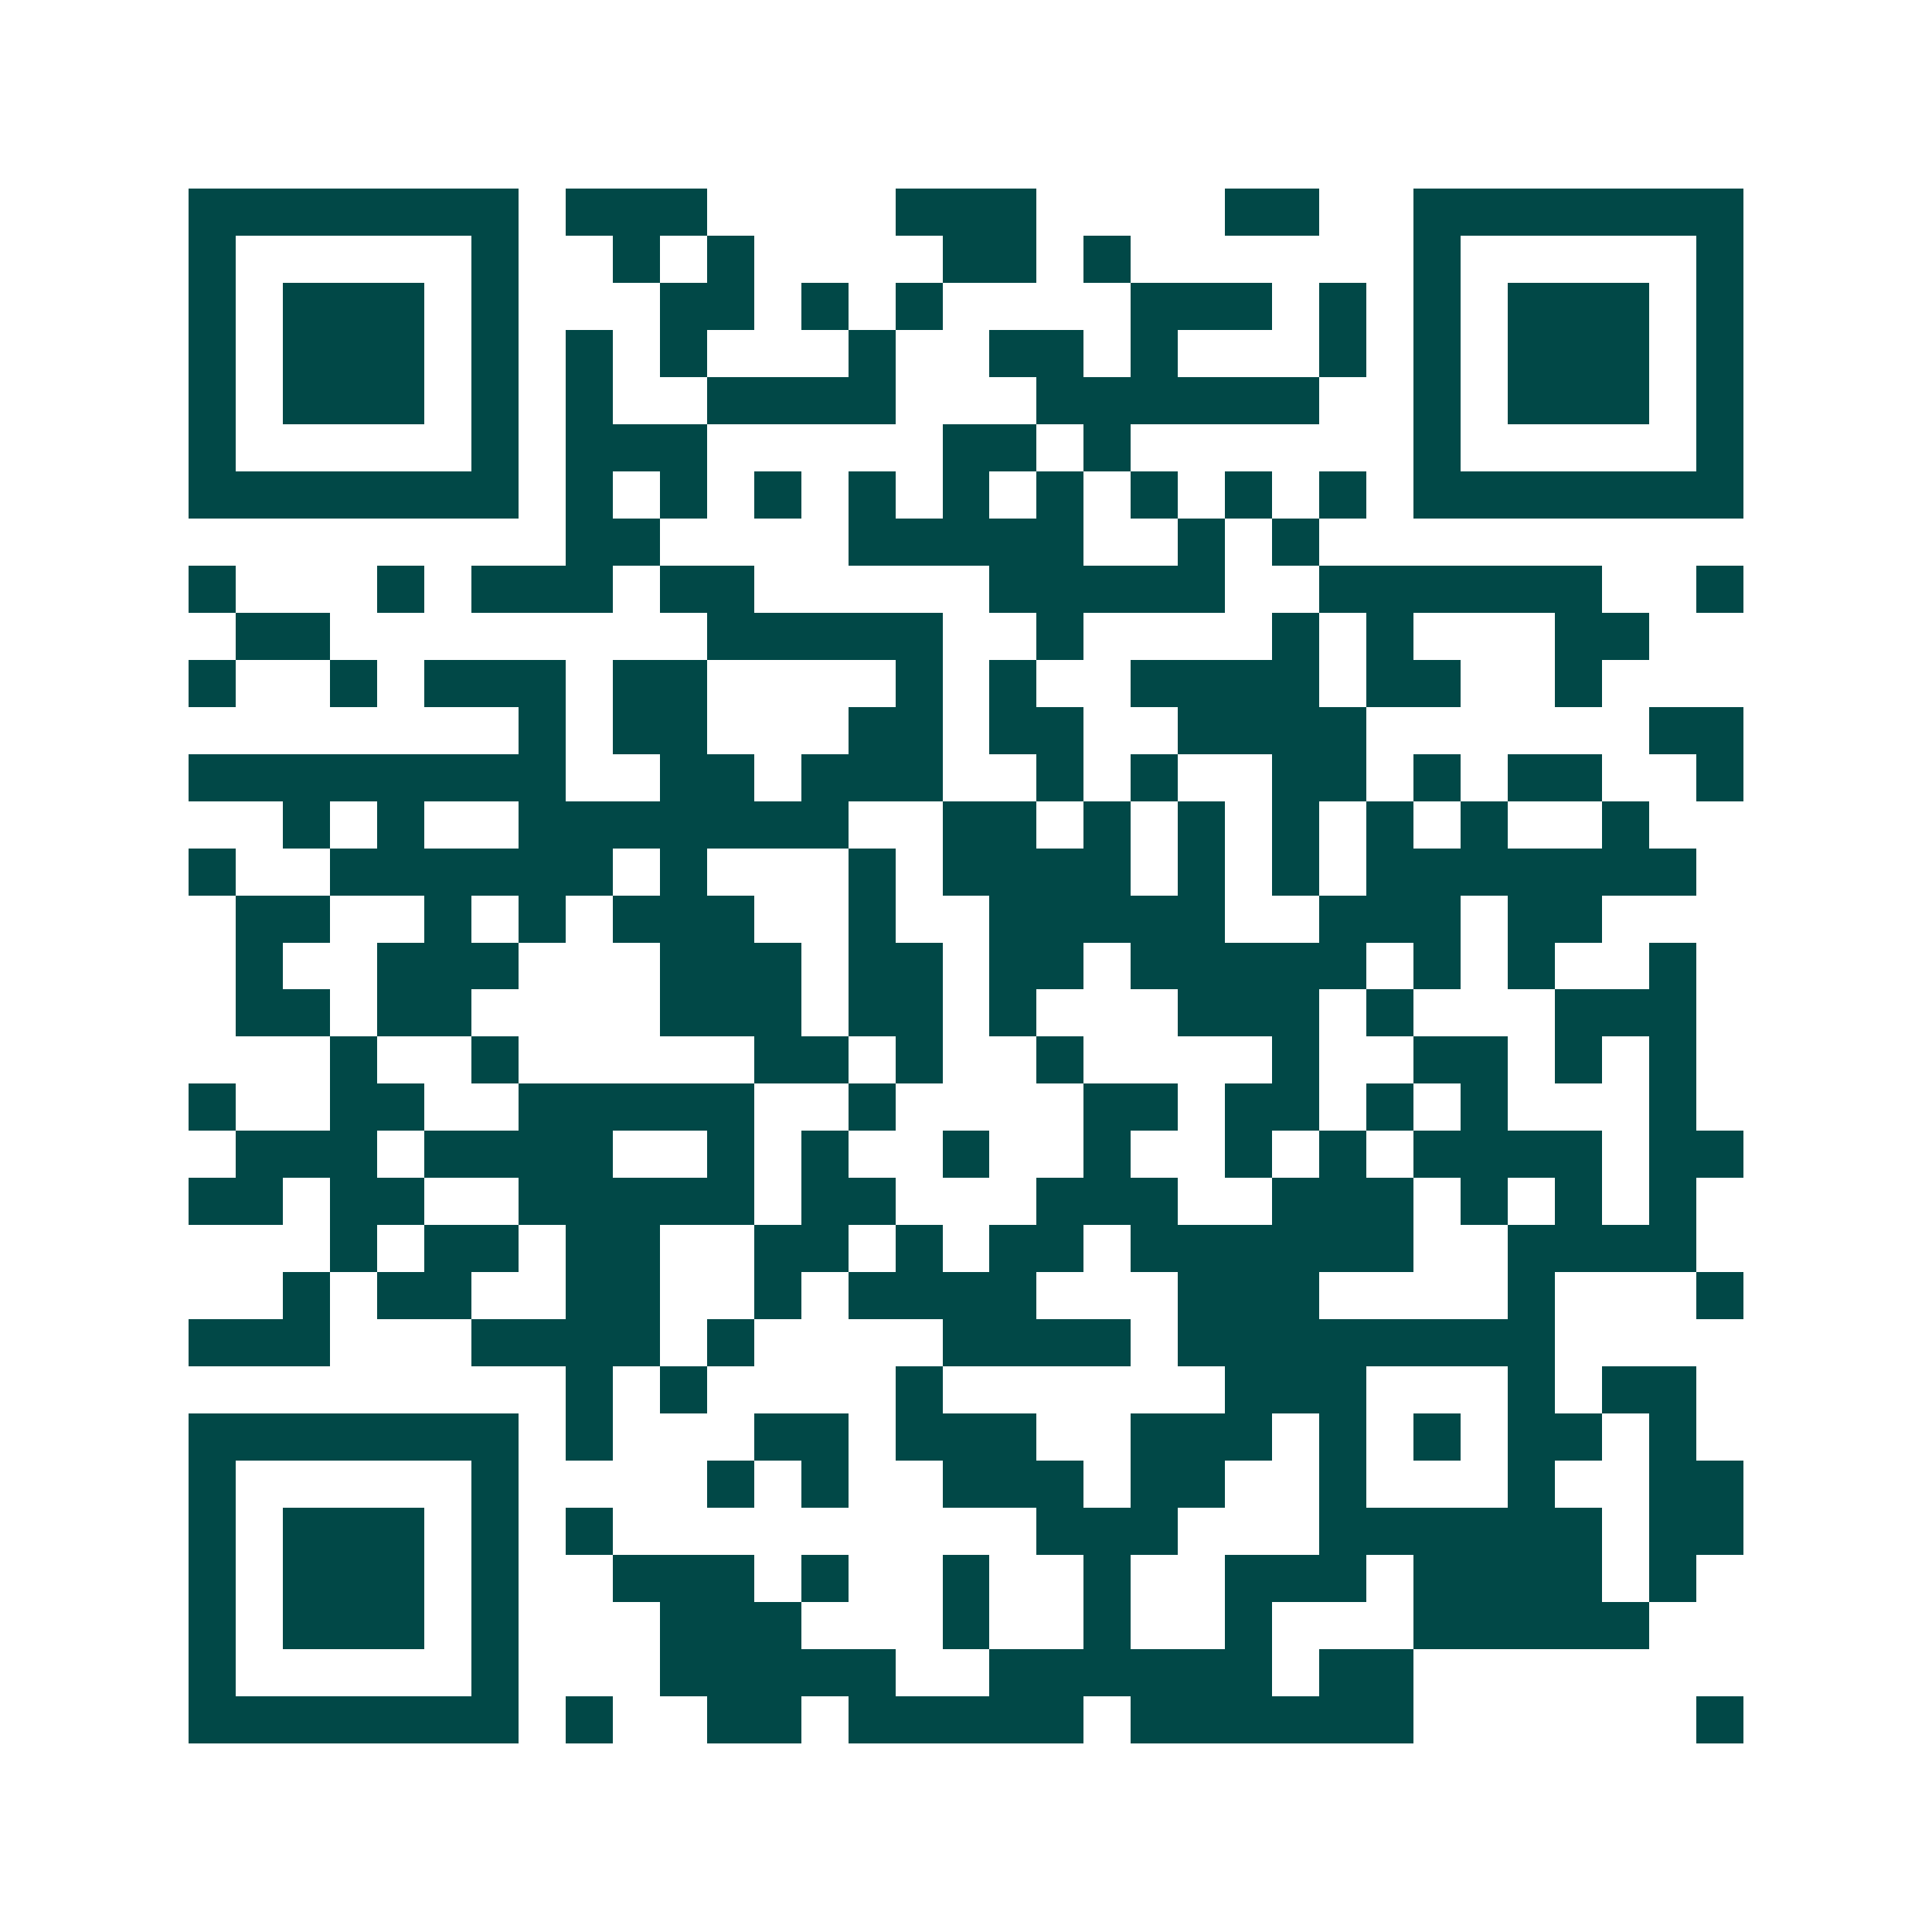 <svg xmlns="http://www.w3.org/2000/svg" width="200" height="200" viewBox="0 0 41 41" shape-rendering="crispEdges"><path fill="#ffffff" d="M0 0h41v41H0z"/><path stroke="#014847" d="M4 4.5h7m1 0h3m4 0h3m4 0h2m2 0h7M4 5.5h1m5 0h1m2 0h1m1 0h1m4 0h2m1 0h1m6 0h1m5 0h1M4 6.5h1m1 0h3m1 0h1m3 0h2m1 0h1m1 0h1m4 0h3m1 0h1m1 0h1m1 0h3m1 0h1M4 7.5h1m1 0h3m1 0h1m1 0h1m1 0h1m3 0h1m2 0h2m1 0h1m3 0h1m1 0h1m1 0h3m1 0h1M4 8.5h1m1 0h3m1 0h1m1 0h1m2 0h4m3 0h6m2 0h1m1 0h3m1 0h1M4 9.5h1m5 0h1m1 0h3m5 0h2m1 0h1m6 0h1m5 0h1M4 10.5h7m1 0h1m1 0h1m1 0h1m1 0h1m1 0h1m1 0h1m1 0h1m1 0h1m1 0h1m1 0h7M12 11.5h2m4 0h5m2 0h1m1 0h1M4 12.5h1m3 0h1m1 0h3m1 0h2m5 0h5m2 0h6m2 0h1M5 13.5h2m8 0h5m2 0h1m4 0h1m1 0h1m3 0h2M4 14.5h1m2 0h1m1 0h3m1 0h2m4 0h1m1 0h1m2 0h4m1 0h2m2 0h1M11 15.5h1m1 0h2m3 0h2m1 0h2m2 0h4m6 0h2M4 16.5h8m2 0h2m1 0h3m2 0h1m1 0h1m2 0h2m1 0h1m1 0h2m2 0h1M6 17.5h1m1 0h1m2 0h7m2 0h2m1 0h1m1 0h1m1 0h1m1 0h1m1 0h1m2 0h1M4 18.5h1m2 0h6m1 0h1m3 0h1m1 0h4m1 0h1m1 0h1m1 0h7M5 19.5h2m2 0h1m1 0h1m1 0h3m2 0h1m2 0h5m2 0h3m1 0h2M5 20.5h1m2 0h3m3 0h3m1 0h2m1 0h2m1 0h5m1 0h1m1 0h1m2 0h1M5 21.5h2m1 0h2m4 0h3m1 0h2m1 0h1m3 0h3m1 0h1m3 0h3M7 22.5h1m2 0h1m5 0h2m1 0h1m2 0h1m4 0h1m2 0h2m1 0h1m1 0h1M4 23.5h1m2 0h2m2 0h5m2 0h1m4 0h2m1 0h2m1 0h1m1 0h1m3 0h1M5 24.5h3m1 0h4m2 0h1m1 0h1m2 0h1m2 0h1m2 0h1m1 0h1m1 0h4m1 0h2M4 25.5h2m1 0h2m2 0h5m1 0h2m3 0h3m2 0h3m1 0h1m1 0h1m1 0h1M7 26.5h1m1 0h2m1 0h2m2 0h2m1 0h1m1 0h2m1 0h6m2 0h4M6 27.5h1m1 0h2m2 0h2m2 0h1m1 0h4m3 0h3m4 0h1m3 0h1M4 28.5h3m3 0h4m1 0h1m4 0h4m1 0h8M12 29.5h1m1 0h1m4 0h1m6 0h3m3 0h1m1 0h2M4 30.5h7m1 0h1m3 0h2m1 0h3m2 0h3m1 0h1m1 0h1m1 0h2m1 0h1M4 31.5h1m5 0h1m4 0h1m1 0h1m2 0h3m1 0h2m2 0h1m3 0h1m2 0h2M4 32.5h1m1 0h3m1 0h1m1 0h1m9 0h3m3 0h6m1 0h2M4 33.5h1m1 0h3m1 0h1m2 0h3m1 0h1m2 0h1m2 0h1m2 0h3m1 0h4m1 0h1M4 34.5h1m1 0h3m1 0h1m3 0h3m3 0h1m2 0h1m2 0h1m3 0h5M4 35.5h1m5 0h1m3 0h5m2 0h6m1 0h2M4 36.5h7m1 0h1m2 0h2m1 0h5m1 0h6m6 0h1"/></svg>
